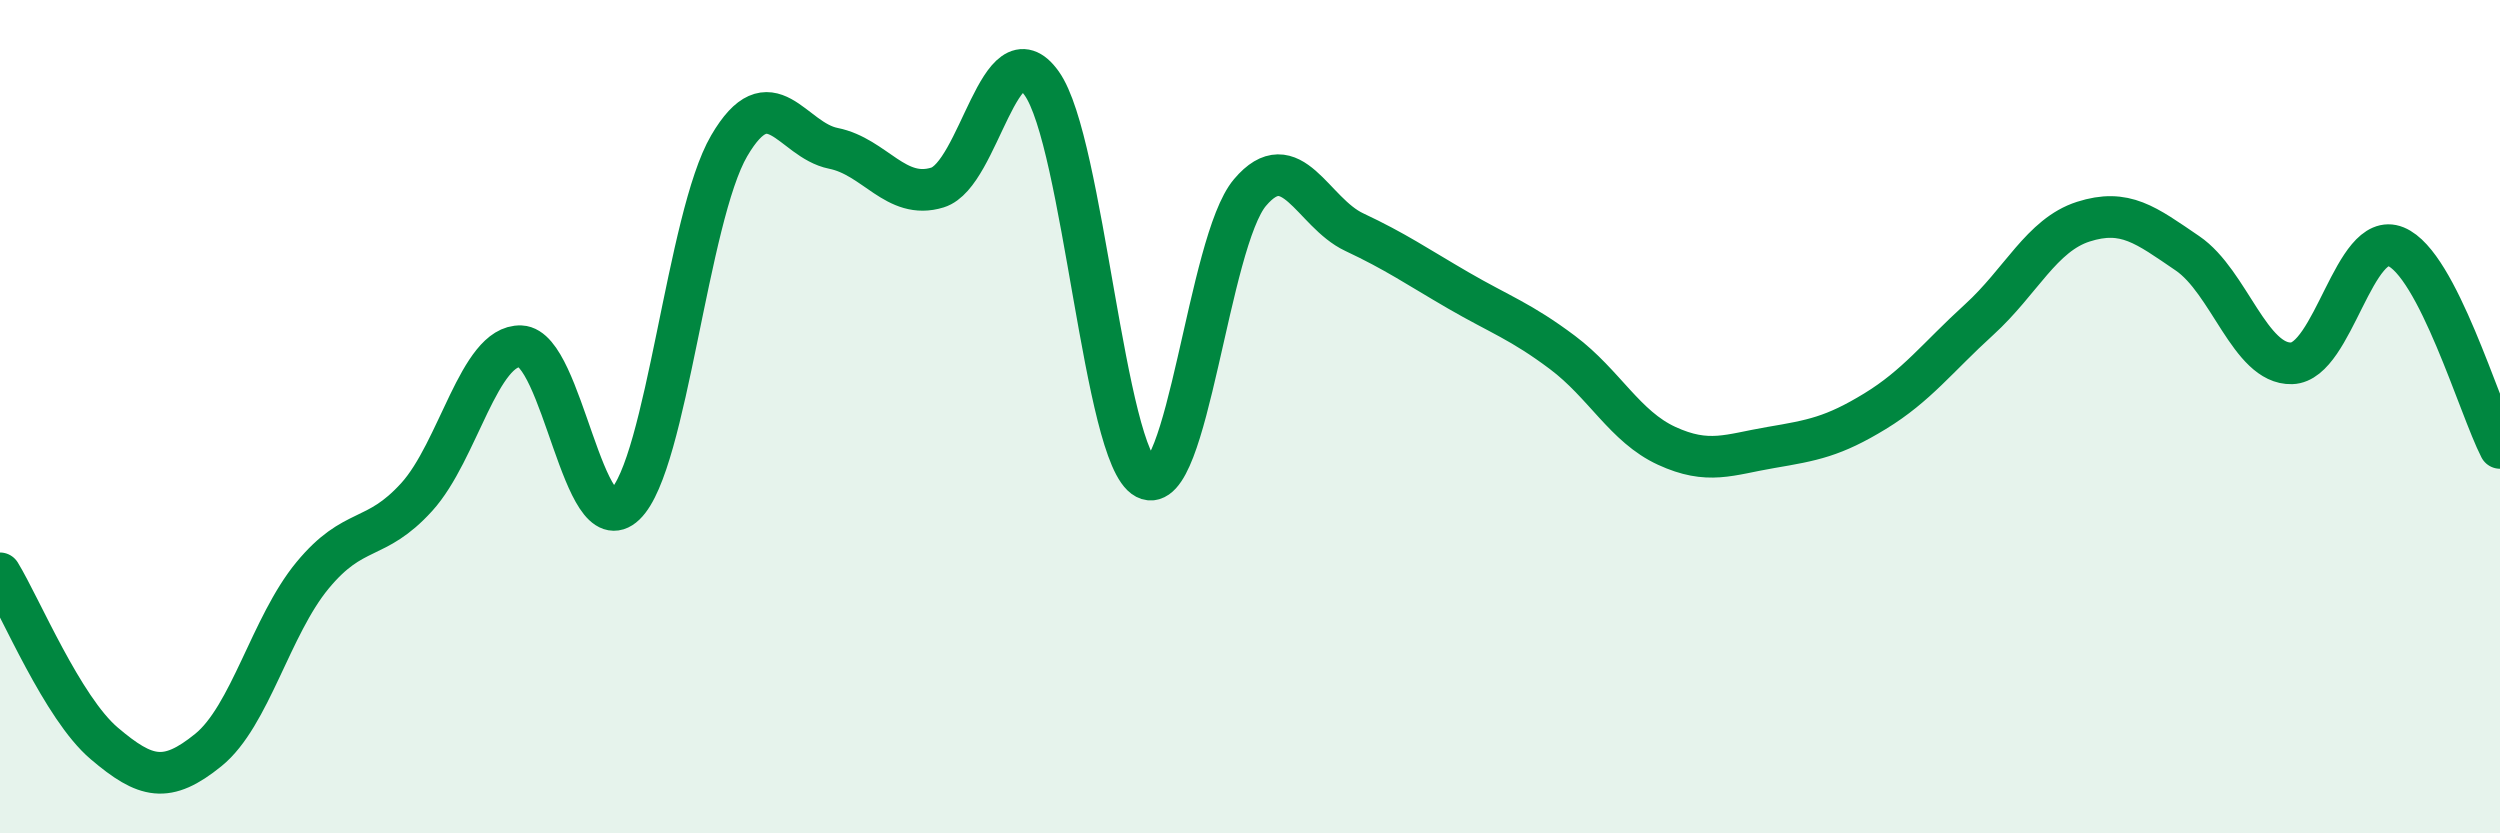 
    <svg width="60" height="20" viewBox="0 0 60 20" xmlns="http://www.w3.org/2000/svg">
      <path
        d="M 0,13.76 C 0.5,14.58 1.5,16.99 2.5,17.84 C 3.5,18.69 4,18.81 5,18 C 6,17.19 6.5,15.02 7.5,13.81 C 8.5,12.6 9,13.03 10,11.93 C 11,10.83 11.5,8.27 12.5,8.31 C 13.5,8.35 14,13.07 15,12.11 C 16,11.15 16.5,5.21 17.5,3.5 C 18.5,1.79 19,3.36 20,3.56 C 21,3.76 21.5,4.81 22.5,4.5 C 23.5,4.19 24,0.6 25,2 C 26,3.4 26.5,10.96 27.5,11.48 C 28.5,12 29,5.8 30,4.62 C 31,3.44 31.5,5.1 32.5,5.57 C 33.5,6.04 34,6.39 35,6.97 C 36,7.55 36.5,7.71 37.5,8.46 C 38.5,9.21 39,10.24 40,10.7 C 41,11.16 41.5,10.91 42.5,10.74 C 43.5,10.57 44,10.48 45,9.87 C 46,9.26 46.5,8.58 47.5,7.67 C 48.5,6.76 49,5.64 50,5.32 C 51,5 51.5,5.4 52.5,6.08 C 53.5,6.76 54,8.75 55,8.72 C 56,8.69 56.5,5.51 57.5,5.92 C 58.5,6.33 59.5,9.78 60,10.75L60 20L0 20Z"
        fill="#008740"
        opacity="0.1"
        stroke-linecap="round"
        stroke-linejoin="round"
      />
      <path
        d="M 0,13.76 C 0.5,14.58 1.5,16.99 2.5,17.84 C 3.5,18.69 4,18.81 5,18 C 6,17.19 6.5,15.02 7.5,13.81 C 8.5,12.6 9,13.03 10,11.93 C 11,10.83 11.5,8.27 12.5,8.31 C 13.5,8.35 14,13.07 15,12.11 C 16,11.15 16.5,5.21 17.5,3.5 C 18.5,1.79 19,3.36 20,3.56 C 21,3.76 21.5,4.81 22.5,4.5 C 23.5,4.19 24,0.6 25,2 C 26,3.4 26.5,10.96 27.5,11.48 C 28.5,12 29,5.8 30,4.62 C 31,3.44 31.5,5.1 32.5,5.57 C 33.5,6.04 34,6.39 35,6.97 C 36,7.55 36.5,7.71 37.5,8.46 C 38.5,9.21 39,10.24 40,10.7 C 41,11.16 41.5,10.91 42.5,10.74 C 43.5,10.57 44,10.48 45,9.87 C 46,9.26 46.5,8.58 47.5,7.67 C 48.5,6.76 49,5.64 50,5.32 C 51,5 51.5,5.4 52.5,6.08 C 53.5,6.76 54,8.75 55,8.72 C 56,8.69 56.5,5.51 57.5,5.92 C 58.5,6.33 59.5,9.78 60,10.75"
        stroke="#008740"
        stroke-width="1"
        fill="none"
        stroke-linecap="round"
        stroke-linejoin="round"
      />
    </svg>
  